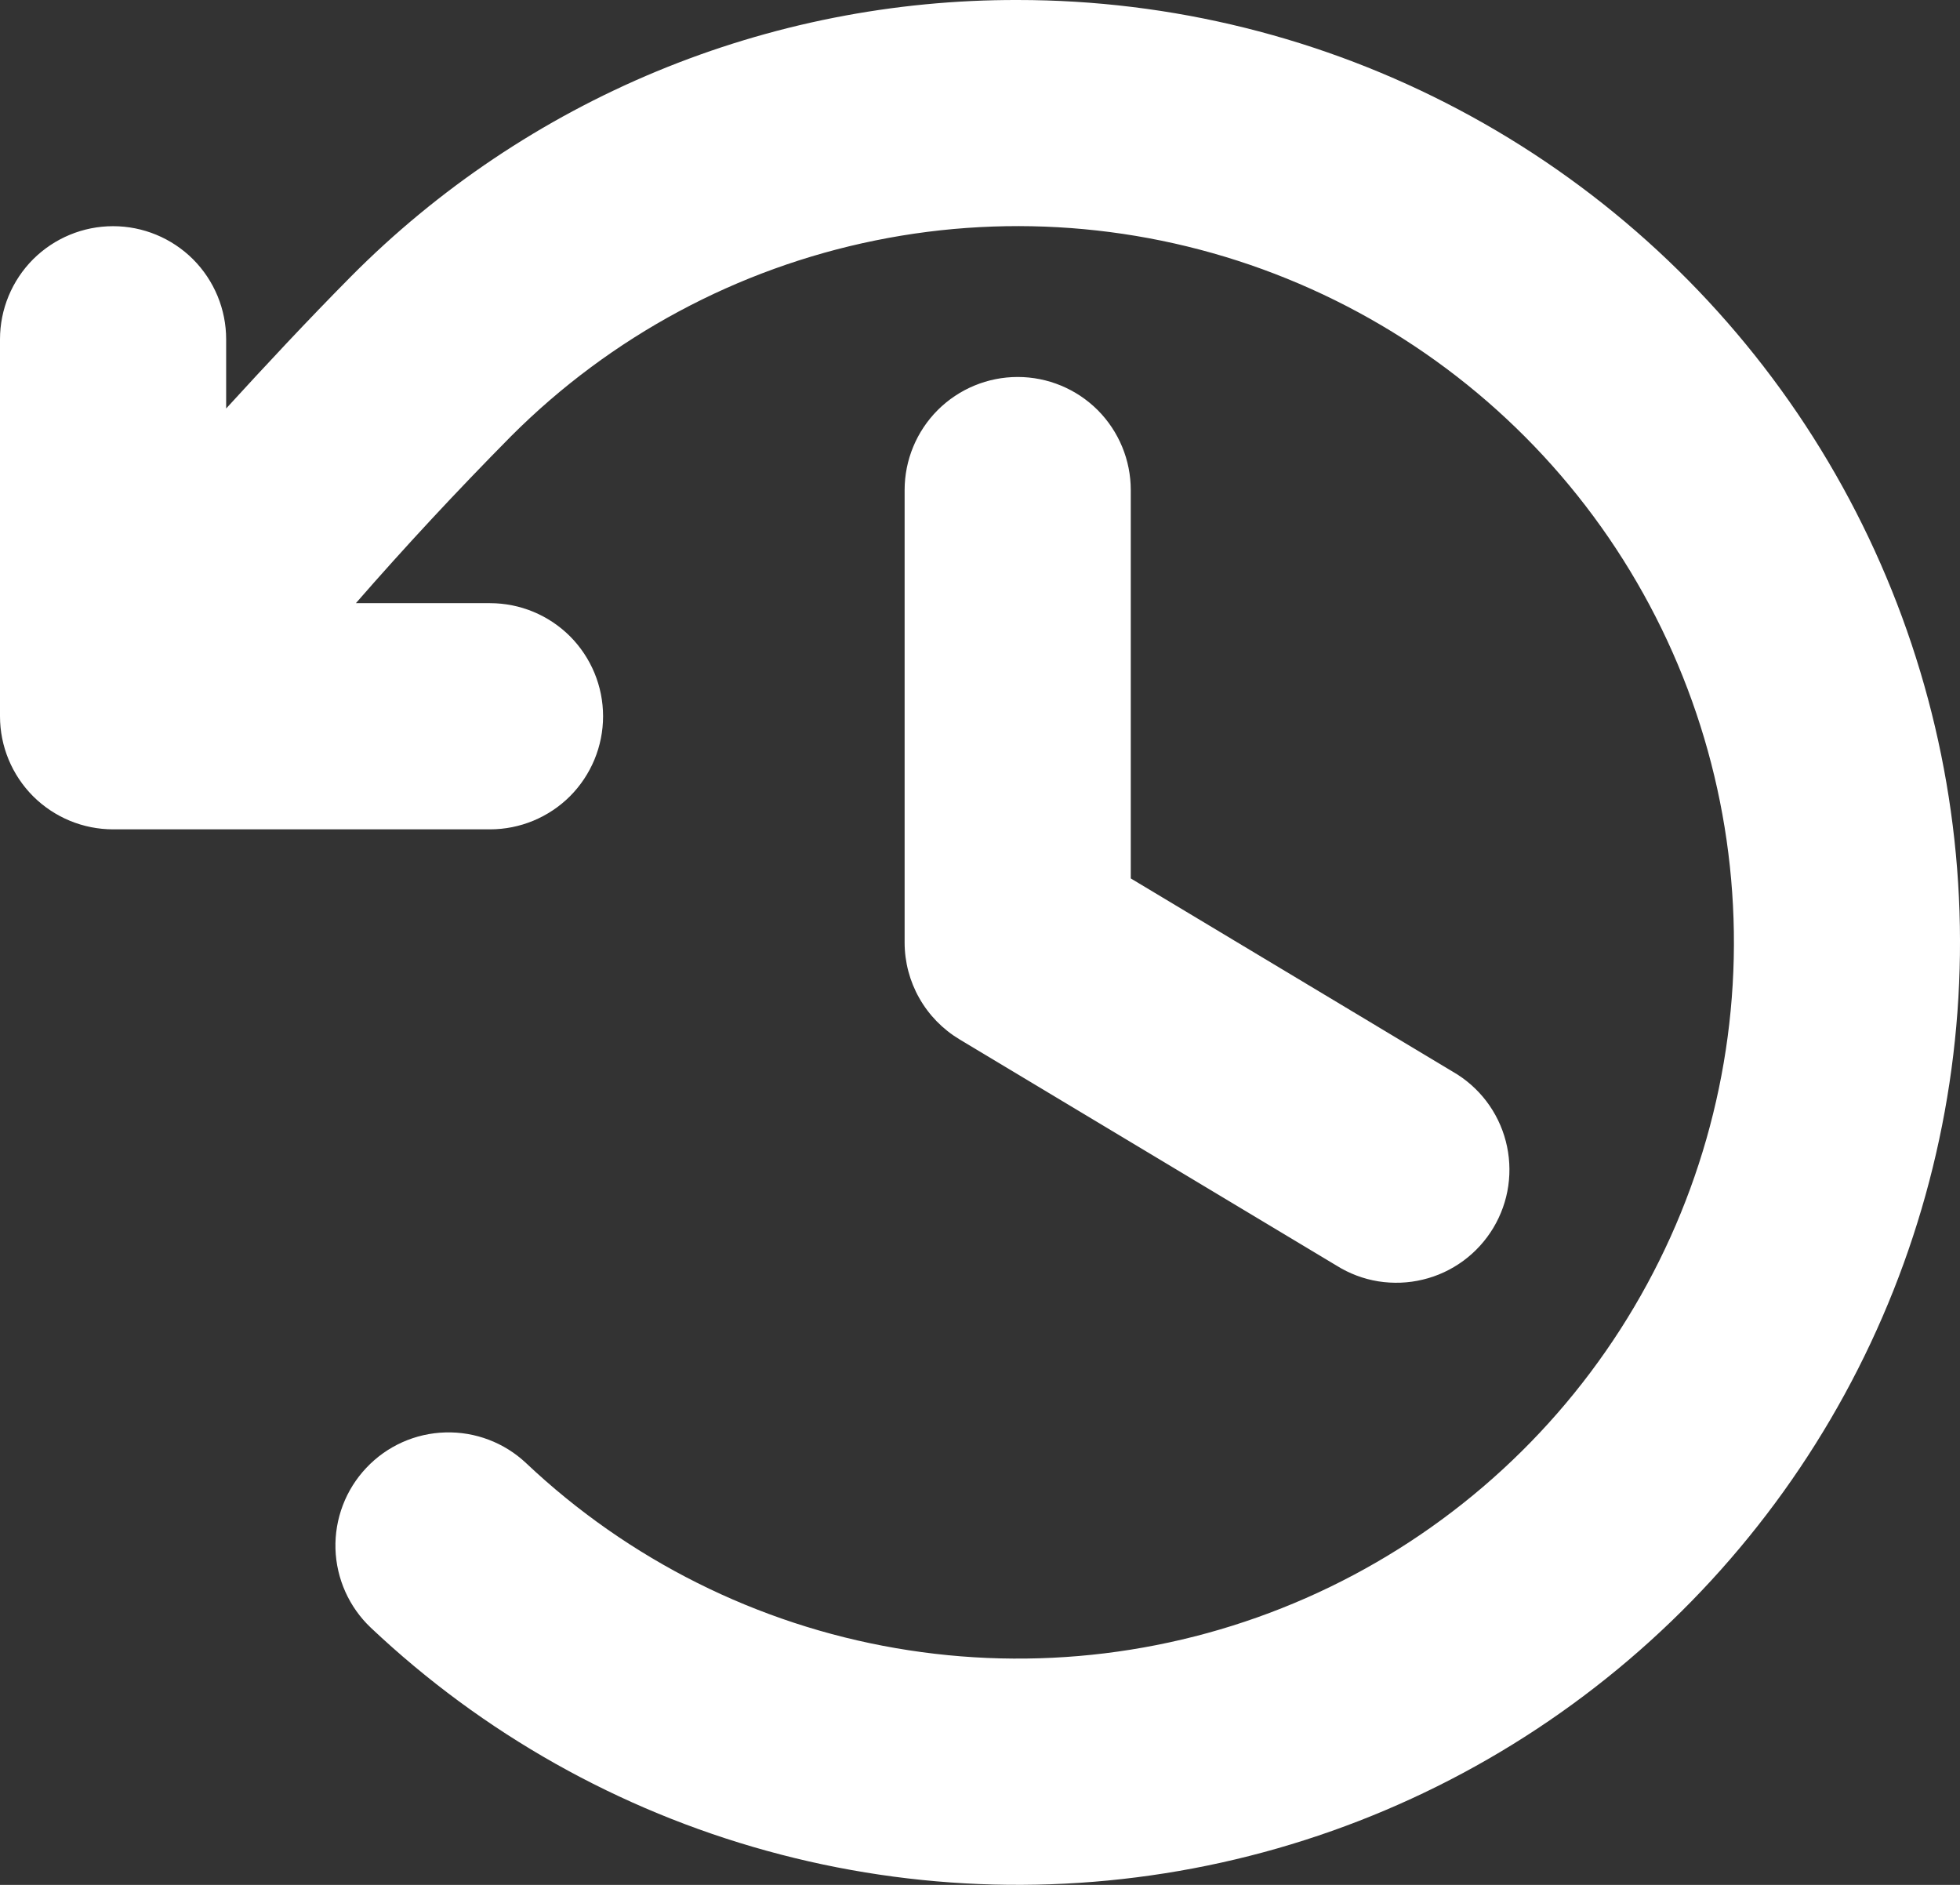 <svg width="26" height="25" viewBox="0 0 26 25" fill="none" xmlns="http://www.w3.org/2000/svg">
<rect x="0" y="0" width="26" height="25" fill="#333333" stroke="none"/>
<path d="M15 6.5V11.651L19.271 14.214C19.444 14.313 19.595 14.446 19.716 14.604C19.837 14.763 19.925 14.944 19.975 15.137C20.025 15.329 20.036 15.53 20.008 15.728C19.98 15.925 19.912 16.114 19.81 16.285C19.707 16.456 19.572 16.605 19.411 16.723C19.25 16.841 19.068 16.926 18.874 16.972C18.681 17.019 18.48 17.026 18.283 16.995C18.086 16.963 17.898 16.892 17.729 16.786L12.729 13.786C12.507 13.653 12.323 13.465 12.195 13.239C12.067 13.014 12 12.759 12 12.5V6.5C12 6.102 12.158 5.721 12.439 5.439C12.721 5.158 13.102 5 13.5 5C13.898 5 14.279 5.158 14.561 5.439C14.842 5.721 15 6.102 15 6.5ZM13.5 4.11853e-05C11.856 -0.004 10.228 0.318 8.71 0.947C7.192 1.577 5.813 2.501 4.655 3.668C4.069 4.26 3.53 4.839 3 5.418V4.5C3 4.102 2.842 3.721 2.561 3.439C2.279 3.158 1.898 3 1.5 3C1.102 3 0.721 3.158 0.439 3.439C0.158 3.721 0 4.102 0 4.5V9.5C0 9.898 0.158 10.279 0.439 10.561C0.721 10.842 1.102 11 1.5 11H6.5C6.898 11 7.279 10.842 7.561 10.561C7.842 10.279 8 9.898 8 9.5C8 9.102 7.842 8.721 7.561 8.439C7.279 8.158 6.898 8 6.5 8H4.721C5.375 7.25 6.046 6.528 6.782 5.783C8.103 4.462 9.783 3.56 11.613 3.189C13.443 2.817 15.342 2.994 17.072 3.696C18.802 4.398 20.288 5.594 21.342 7.135C22.396 8.677 22.973 10.494 23 12.361C23.027 14.229 22.503 16.062 21.494 17.633C20.485 19.204 19.035 20.443 17.326 21.195C15.617 21.947 13.724 22.178 11.883 21.86C10.043 21.543 8.338 20.689 6.98 19.407C6.691 19.134 6.304 18.987 5.907 18.999C5.509 19.01 5.132 19.179 4.859 19.469C4.586 19.758 4.439 20.144 4.45 20.542C4.462 20.94 4.631 21.317 4.92 21.59C6.404 22.991 8.208 24.007 10.175 24.549C12.142 25.092 14.211 25.145 16.204 24.704C18.196 24.263 20.049 23.341 21.603 22.018C23.157 20.695 24.363 19.013 25.117 17.116C25.87 15.22 26.148 13.168 25.926 11.14C25.704 9.112 24.989 7.169 23.843 5.48C22.697 3.792 21.156 2.41 19.353 1.455C17.55 0.499 15.54 -1.11311e-05 13.5 4.11853e-05Z" fill="white"/>
</svg>
